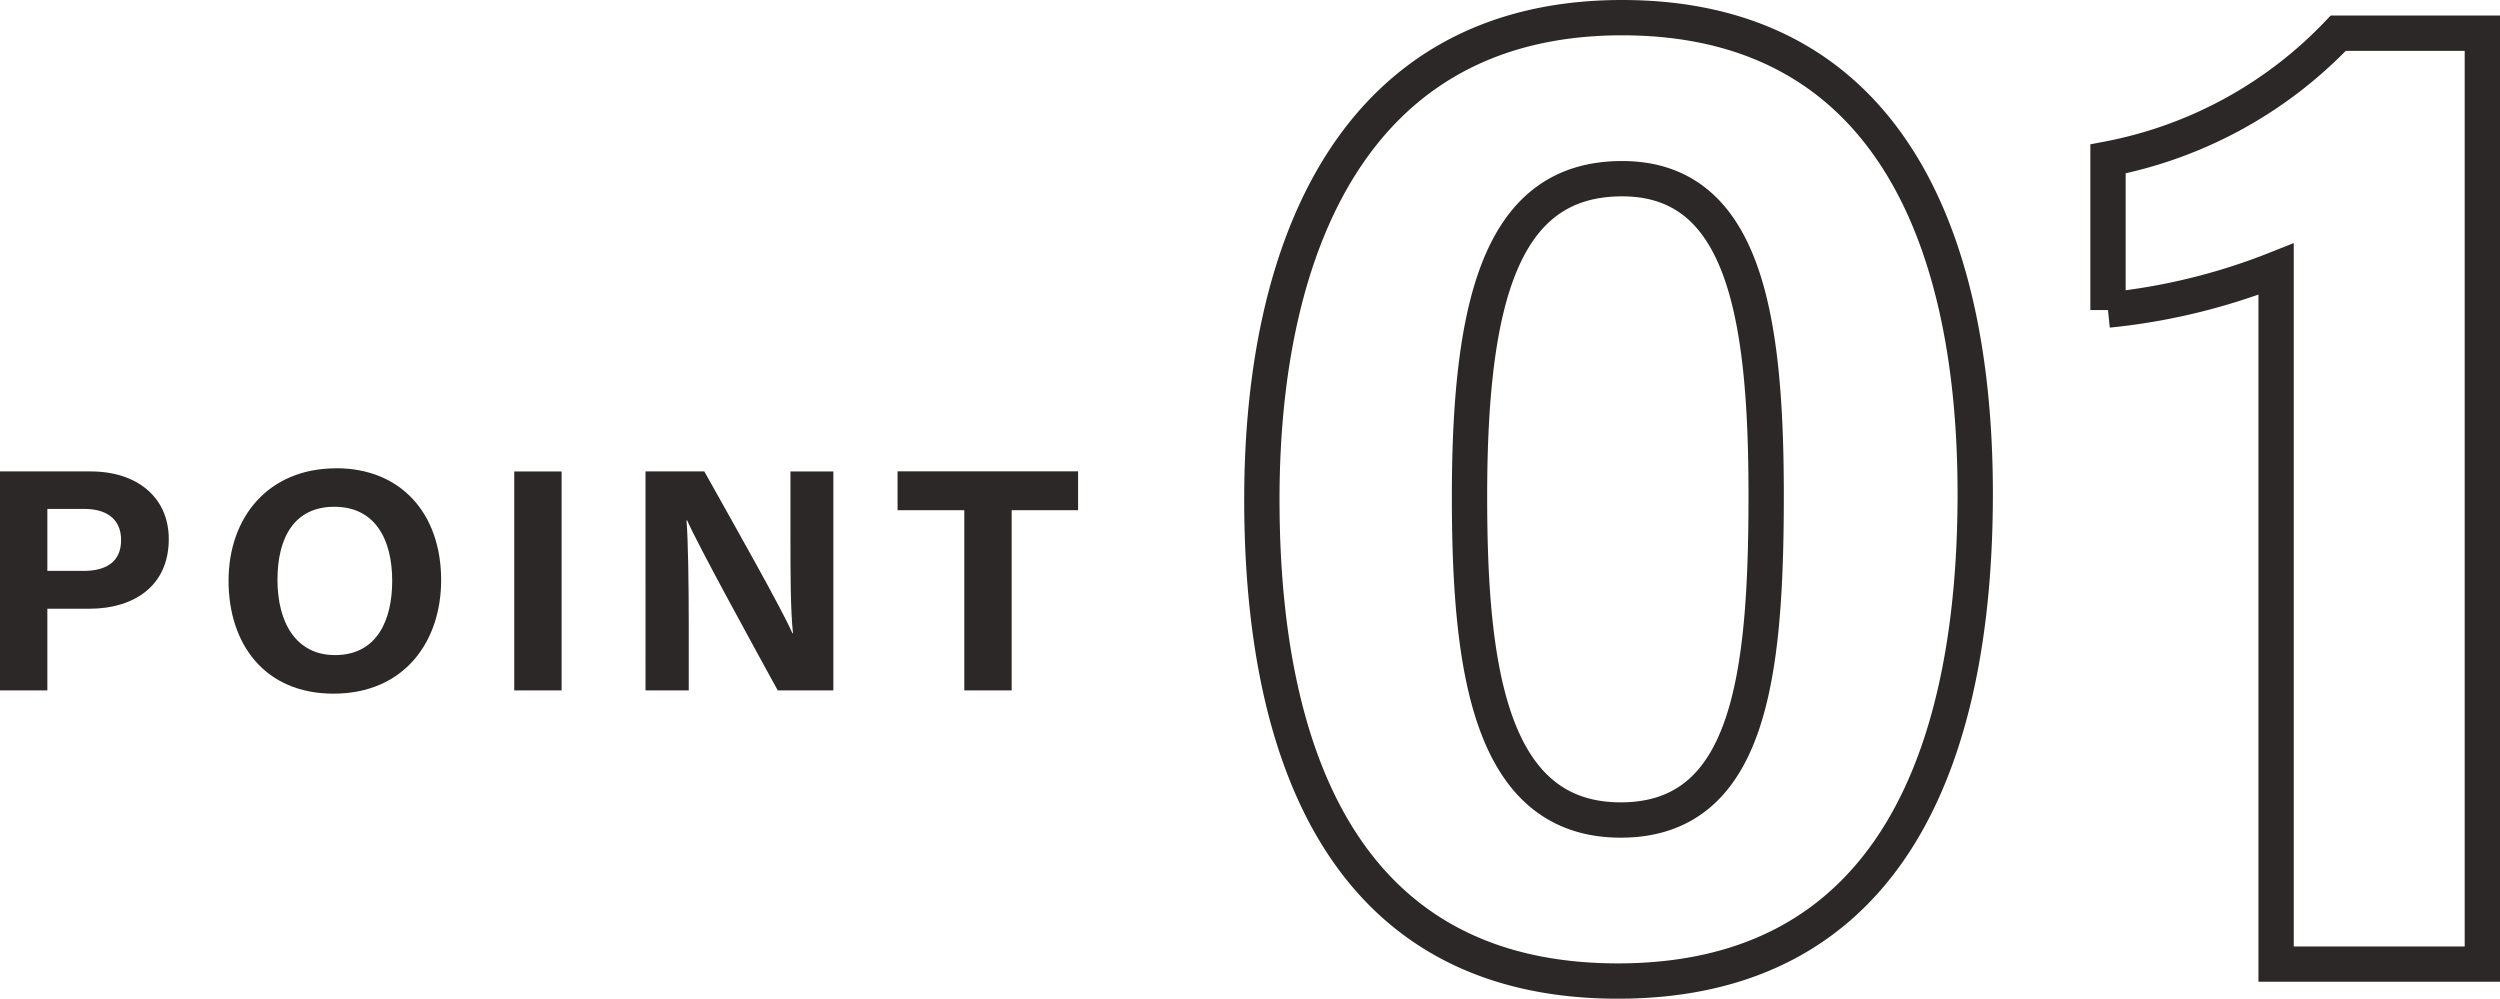 <svg xmlns="http://www.w3.org/2000/svg" width="141.584" height="56.56" viewBox="0 0 141.584 56.56">
  <g id="num-01" transform="translate(-516.476 -1304.9)">
    <g id="グループ_63212" data-name="グループ 63212">
      <g id="グループ_63211" data-name="グループ 63211">
        <g id="グループ_63210" data-name="グループ 63210">
          <g id="グループ_63209" data-name="グループ 63209">
            <path id="パス_16332" data-name="パス 16332" d="M23.84-53.6c-15.12,0-20.4,12.88-20.4,27.28C3.44-11.76,8.16.96,23.6.96c15.68,0,20.24-13.12,20.24-27.6C43.84-41.6,38.56-53.6,23.84-53.6Zm0,9.12c6.88,0,8.16,7.68,8.16,17.92,0,10.32-.96,18.4-8.24,18.4-7.44,0-8.56-8.64-8.56-18.32C15.2-37.84,17.12-44.48,23.84-44.48ZM72.56,0V-52.72H64.4A24.266,24.266,0,0,1,51.36-45.6v8.56a35.271,35.271,0,0,0,9.52-2.32V0Z" transform="translate(584.5 1359.5)" fill="none" stroke="#2b2827" stroke-width="2"/>
            <path id="パス_16333" data-name="パス 16333" d="M1.476,0H4.158V-4.626H6.552c2.448,0,4.482-1.242,4.482-3.942,0-2.358-1.782-3.834-4.428-3.834H1.476ZM4.158-10.278H6.264c1.134,0,2.07.486,2.07,1.764,0,1.26-.882,1.746-2.124,1.746H4.158Zm16.362-2.3c-3.852,0-6.1,2.772-6.1,6.372,0,3.564,2.034,6.39,5.94,6.39,4.032,0,6.1-2.97,6.1-6.426C26.46-10.044,24.156-12.582,20.52-12.582ZM20.412-10.4c2.3,0,3.276,1.836,3.276,4.194C23.688-4,22.842-2,20.448-2c-2.2,0-3.258-1.836-3.258-4.266C17.19-8.676,18.162-10.4,20.412-10.4Zm10.188-2V0h2.682V-12.4ZM40.482,0V-3.78c0-2.214-.036-4.77-.126-5.85h.036c.63,1.44,3.8,7.2,5.13,9.63h3.15V-12.4h-2.43V-8.73c0,2.034,0,4.194.144,5.49H46.35c-.576-1.35-3.438-6.39-4.986-9.162h-3.33V0ZM56.088,0H58.77V-10.206h3.762v-2.2H52.308v2.2h3.78Z" transform="translate(515 1344)" fill="#2b2827"/>
          </g>
        </g>
      </g>
    </g>
  </g>
</svg>

